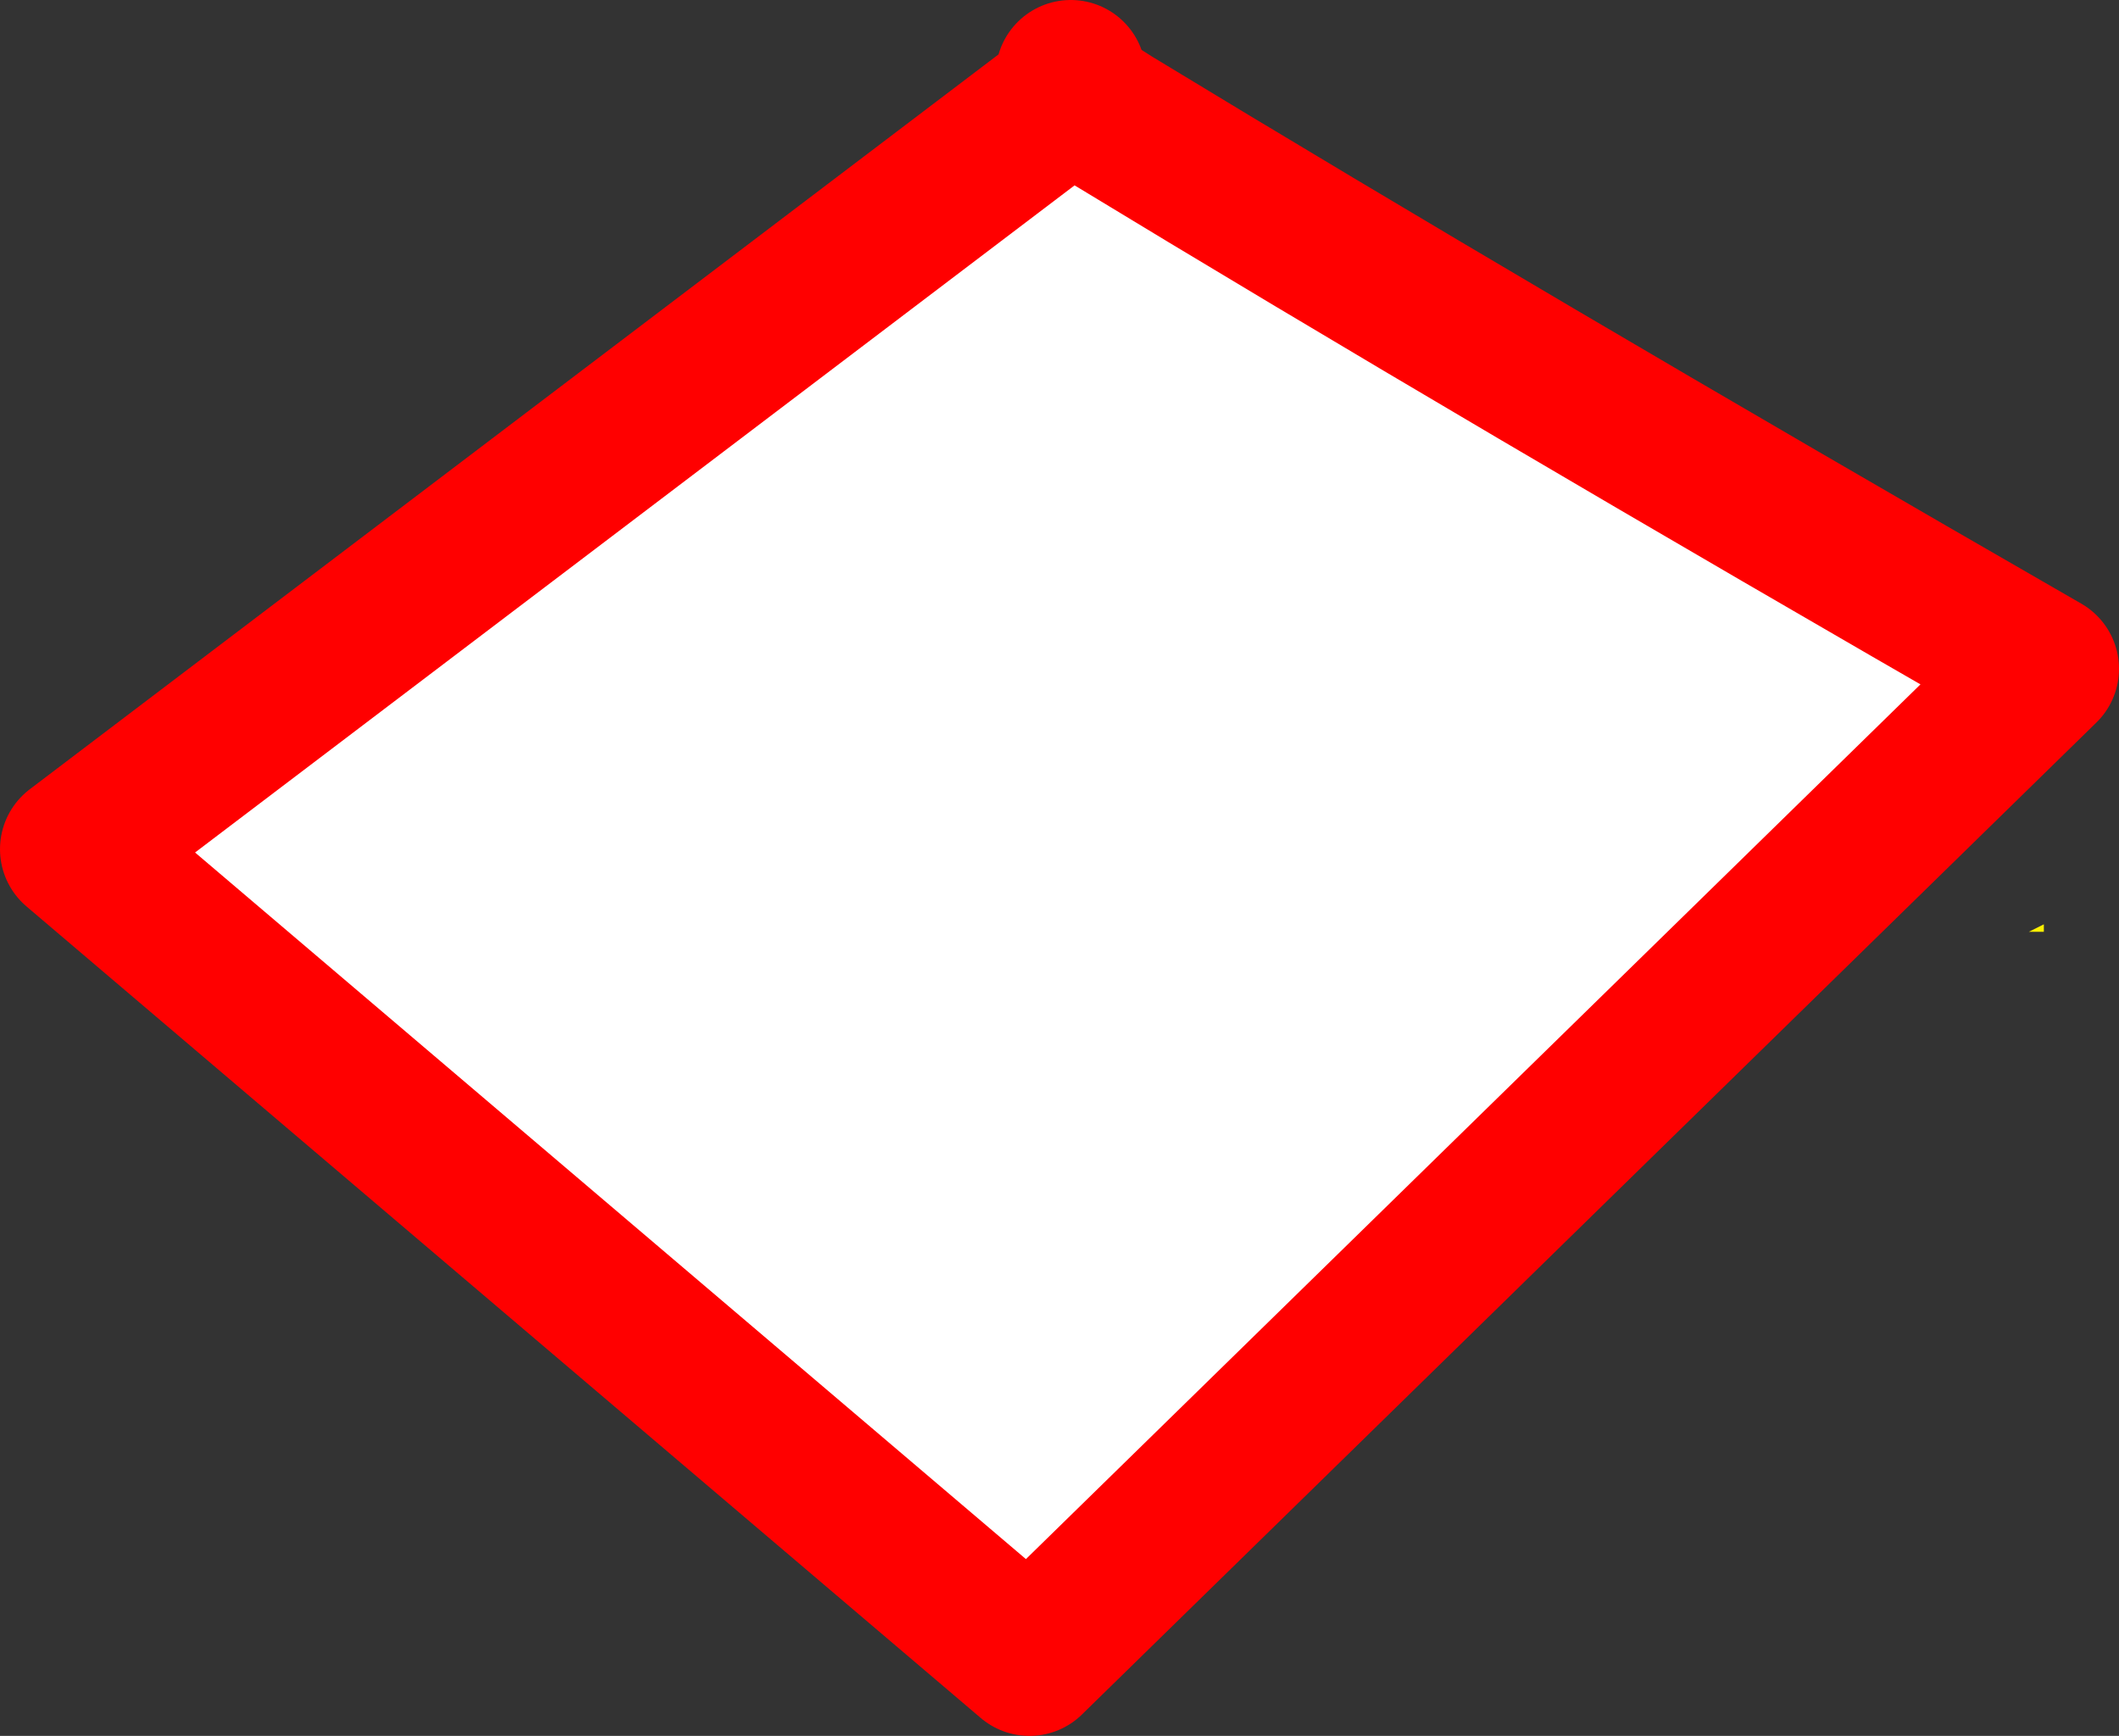 <?xml version="1.0" encoding="UTF-8" standalone="no"?>
<svg xmlns:xlink="http://www.w3.org/1999/xlink" height="23.1px" width="28.2px" xmlns="http://www.w3.org/2000/svg">
  <rect width="100%" height="100%" fill="#333333" stroke="none"/>
  <g transform="matrix(1.0, 0.0, 0.0, 1.0, 17.45, 38.4)">
    <path d="M9.75 -26.1 L9.75 -26.0 9.55 -26.0 9.75 -26.1 M-3.2 -37.15 L-3.2 -37.4 -3.2 -37.15 -3.2 -35.95 -3.2 -37.15" fill="#fff000" fill-rule="evenodd" stroke="none"/>
    <path d="M-2.65 -36.8 Q2.45 -33.7 9.75 -29.5 L-3.75 -16.3 -16.45 -27.1 -3.2 -37.15 -2.65 -36.8 -3.2 -37.15 -3.2 -35.95 -3.2 -37.15 -3.2 -37.4 -2.65 -36.8" fill="#ffffff" fill-rule="evenodd" stroke="none"/>
    <path d="M-2.65 -36.8 Q2.45 -33.7 9.75 -29.5 L-3.75 -16.3 -16.45 -27.1 -3.2 -37.15 -3.2 -37.4 -3.2 -37.15 -2.65 -36.8 Z" fill="none" stroke="#ff0000" stroke-linecap="round" stroke-linejoin="round" stroke-width="2.0"/>
  </g>
</svg>
